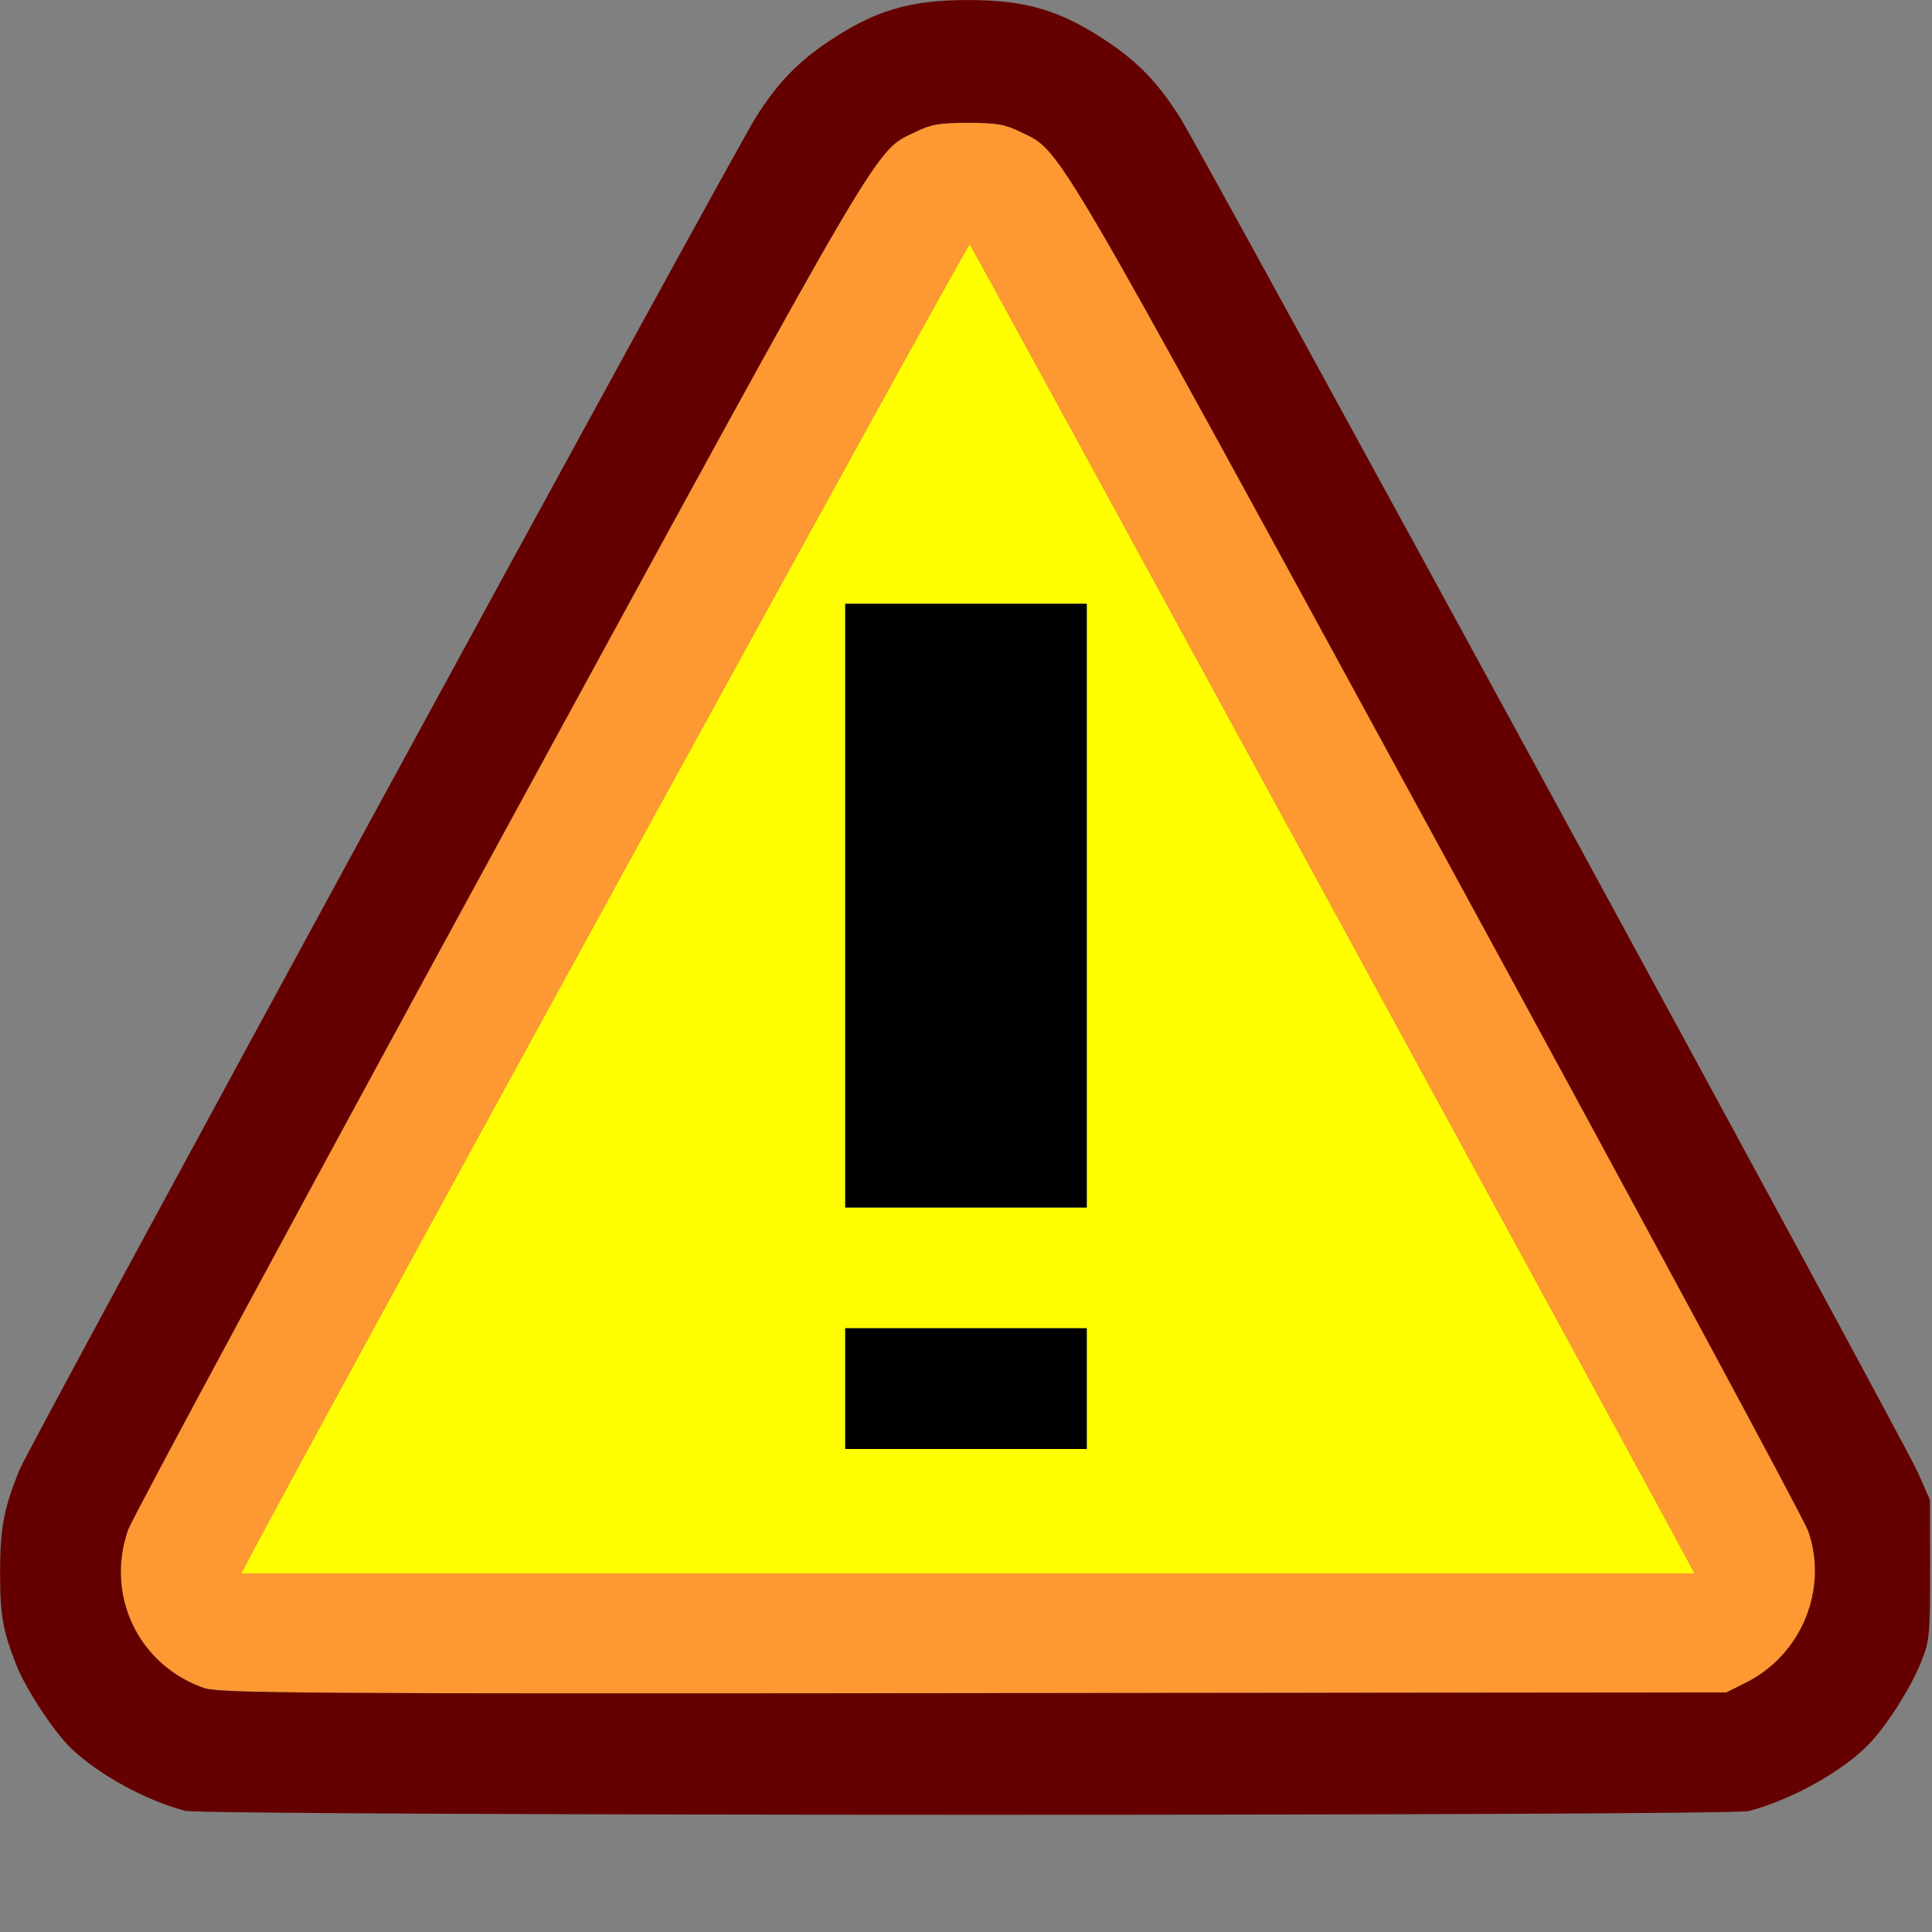 <?xml version="1.0" encoding="UTF-8" standalone="no"?>
<!-- Created with Inkscape (http://www.inkscape.org/) -->

<svg
   version="1.1"
   id="svg2"
   width="1600"
   height="1600"
   viewBox="0 0 1600 1600"
   sodipodi:docname="error.svg"
   inkscape:version="1.2.2 (732a01da63, 2022-12-09)"
   xmlns:inkscape="http://www.inkscape.org/namespaces/inkscape"
   xmlns:sodipodi="http://sodipodi.sourceforge.net/DTD/sodipodi-0.dtd"
   xmlns="http://www.w3.org/2000/svg"
   xmlns:svg="http://www.w3.org/2000/svg"
   xmlns:rdf="http://www.w3.org/1999/02/22-rdf-syntax-ns#"
   xmlns:cc="http://creativecommons.org/ns#"
   xmlns:dc="http://purl.org/dc/elements/1.1/">
  <rect x="0" y="0" width="1600" height="1600" fill="#808080" stroke="none"/>
  <defs
     id="defs6" />
  <sodipodi:namedview
     pagecolor="#808080"
     bordercolor="#666666"
     borderopacity="1"
     objecttolerance="10"
     gridtolerance="10"
     guidetolerance="10"
     inkscape:pageopacity="0"
     inkscape:pageshadow="2"
     inkscape:window-width="1993"
     inkscape:window-height="1009"
     id="namedview4"
     showgrid="false"
     inkscape:zoom="0.5"
     inkscape:cx="737"
     inkscape:cy="516"
     inkscape:window-x="-8"
     inkscape:window-y="-8"
     inkscape:window-maximized="1"
     inkscape:current-layer="ERROR"
     inkscape:showpageshadow="0"
     inkscape:pagecheckerboard="true"
     inkscape:deskcolor="#d1d1d1" />
  <g
     id="ERROR"
     transform="matrix(100,0,0,100,0,4.9999997e-5)"
     style="stroke-width:0.011">
    <path
       style="fill:none;stroke-width:0"
       d="M 0.003,14.695 C 0.005,13.809 0.015,13.426 0.035,13.5 c 0.095,0.349 0.343,0.783 0.563,0.988 0.242,0.224 0.607,0.421 0.949,0.51 0.175,0.046 12.763,0.046 12.938,0 0.358,-0.094 0.794,-0.339 1.004,-0.565 0.201,-0.217 0.379,-0.531 0.492,-0.87 0.009,-0.026 0.017,0.512 0.018,1.195 L 16,16 H 8 0 Z M 0.003,6.32 0,0 3.82,0.003 C 6.298,0.005 7.602,0.016 7.531,0.035 7.162,0.136 6.741,0.382 6.516,0.629 6.447,0.704 6.332,0.857 6.261,0.969 6.062,1.283 0.252,11.954 0.163,12.169 0.12,12.274 0.067,12.423 0.045,12.5 0.013,12.615 0.005,11.488 0.003,6.32 Z M 15.969,12.457 c 0,-0.023 -0.041,-0.142 -0.091,-0.263 C 15.78,11.958 9.986,1.309 9.77,0.969 9.699,0.857 9.584,0.704 9.516,0.629 9.291,0.382 8.869,0.136 8.5,0.035 8.429,0.016 9.727,0.005 12.195,0.003 L 16,0 v 6.25 c 0,3.438 -0.007,6.25 -0.016,6.25 -0.009,0 -0.016,-0.019 -0.016,-0.043 z"
       id="path827"
       inkscape:connector-curvature="0" />
    <path
       style="fill:#fefe00;stroke-width:0"
       d="M 2.034,12.961 C 2.457,12.146 8.016,2.005 8.031,2.022 8.049,2.042 13.876,12.728 13.997,12.961 l 0.036,0.07 H 8.016 1.998 Z M 9,11.5 V 11 H 8 7 v 0.5 0.5 h 1 1 z m 0,-4 V 5 H 8 7 V 7.5 10 h 1 1 z"
       id="path825"
       inkscape:connector-curvature="0" />
    <path
       style="fill:#fe9832;stroke-width:0"
       d="M 1.688,13.979 C 1.147,13.789 0.87,13.211 1.061,12.669 1.094,12.573 2.476,10.011 4.131,6.974 7.36,1.052 7.237,1.26 7.578,1.093 c 0.131,-0.064 0.202,-0.077 0.438,-0.077 0.235,0 0.307,0.013 0.438,0.077 0.341,0.167 0.219,-0.042 3.447,5.881 1.655,3.037 3.038,5.603 3.074,5.703 0.171,0.484 -0.055,1.03 -0.521,1.261 l -0.156,0.077 -6.234,0.006 c -5.609,0.006 -6.248,0.002 -6.375,-0.043 z M 13.997,12.961 C 13.876,12.728 8.049,2.042 8.031,2.022 8.016,2.005 2.457,12.146 2.034,12.961 l -0.036,0.07 h 6.018 6.018 z"
       id="path823"
       inkscape:connector-curvature="0" />
    <path
       style="fill:#650000;stroke-width:0"
       d="M 1.531,14.996 C 1.2,14.906 0.834,14.706 0.598,14.488 0.453,14.353 0.212,13.988 0.132,13.781 0.021,13.494 3.4048469e-4,13.373 5.4518156e-4,13.016 7.5113281e-4,12.656 0.033,12.486 0.163,12.169 0.251,11.955 6.061,1.284 6.261,0.969 6.441,0.686 6.605,0.516 6.859,0.345 7.248,0.085 7.533,3.4855844e-4 8.016,3.4855844e-4 c 0.483,0 0.768,0.085 1.156,0.345 C 9.427,0.516 9.59,0.686 9.77,0.969 9.963,1.273 15.771,11.938 15.885,12.198 l 0.098,0.224 L 15.984,13 c 5.78e-4,0.541 -0.004,0.59 -0.075,0.766 -0.085,0.21 -0.273,0.509 -0.421,0.667 -0.21,0.226 -0.645,0.471 -1.004,0.565 -0.164,0.043 -12.795,0.041 -12.953,-0.002 z M 14.453,13.938 C 14.919,13.708 15.144,13.161 14.974,12.677 14.938,12.577 13.555,10.011 11.9,6.974 8.672,1.052 8.794,1.26 8.453,1.093 8.323,1.029 8.251,1.017 8.016,1.017 c -0.235,0 -0.307,0.013 -0.438,0.077 C 7.237,1.26 7.36,1.052 4.131,6.974 2.476,10.011 1.094,12.573 1.061,12.669 c -0.191,0.543 0.086,1.121 0.627,1.31 0.126,0.044 0.766,0.049 6.375,0.043 l 6.234,-0.006 z"
       id="path821"
       inkscape:connector-curvature="0" />
    <path
       style="fill:#000000;stroke-width:0"
       d="M 7,11.5 V 11 H 8 9 V 11.5 12 H 8 7 Z m 0,-4 V 5 H 8 9 V 7.5 10 H 8 7 Z"
       id="path819"
       inkscape:connector-curvature="0" />
  </g>
</svg>
